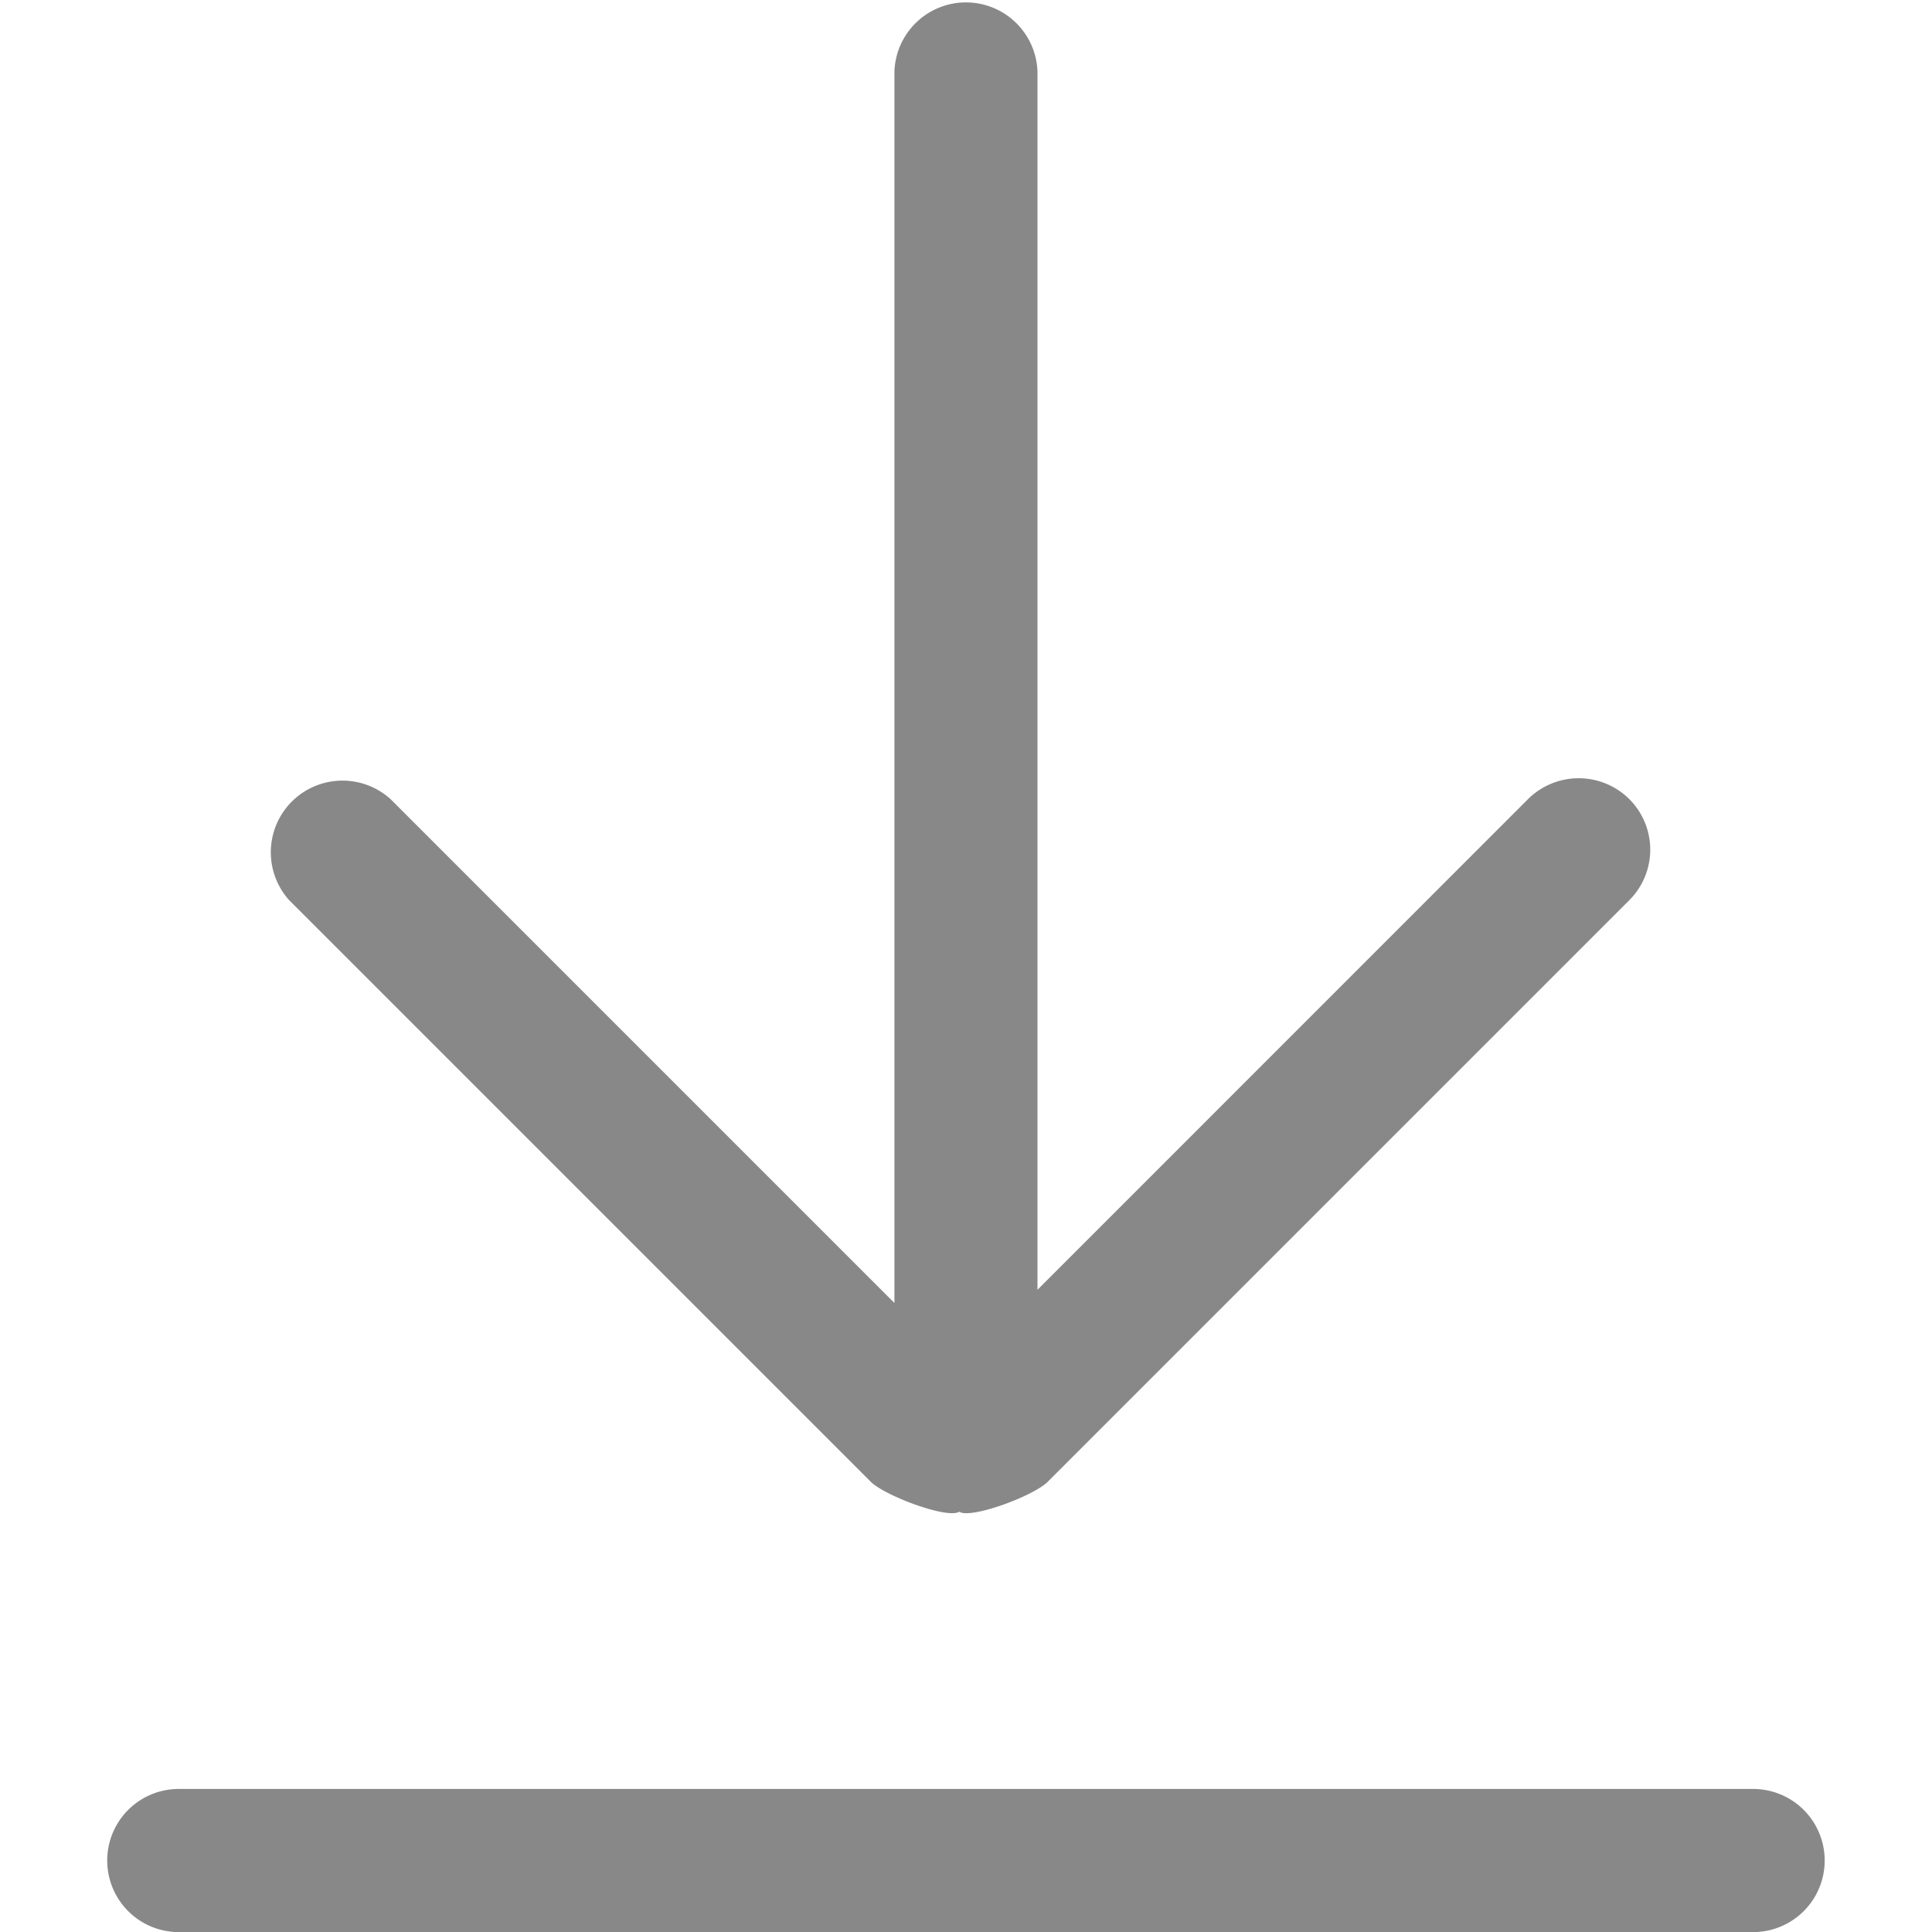 <?xml version="1.0" standalone="no"?><!DOCTYPE svg PUBLIC "-//W3C//DTD SVG 1.1//EN" "http://www.w3.org/Graphics/SVG/1.1/DTD/svg11.dtd"><svg t="1582710248635" class="icon" viewBox="0 0 1024 1024" version="1.1" xmlns="http://www.w3.org/2000/svg" p-id="17652" xmlns:xlink="http://www.w3.org/1999/xlink" width="200" height="200"><defs><style type="text/css"></style></defs><path d="M929.187 1024.051H94.762a37.935 37.935 0 0 1 0-75.871h834.425a37.935 37.935 0 0 1 0 75.871zM863.555 423.535a38.089 38.089 0 0 0-53.652 0l-260.019 260.07V37.833a37.935 37.935 0 0 0-75.82 0v652.786L206.981 423.535a37.987 37.987 0 0 0-53.652 53.652l308.142 308.142c7.474 7.474 40.751 19.915 46.946 15.922 6.246 3.993 39.522-8.396 46.946-15.922l308.142-308.142a37.884 37.884 0 0 0 0.051-53.652z" p-id="17653" fill="#888888"></path></svg>